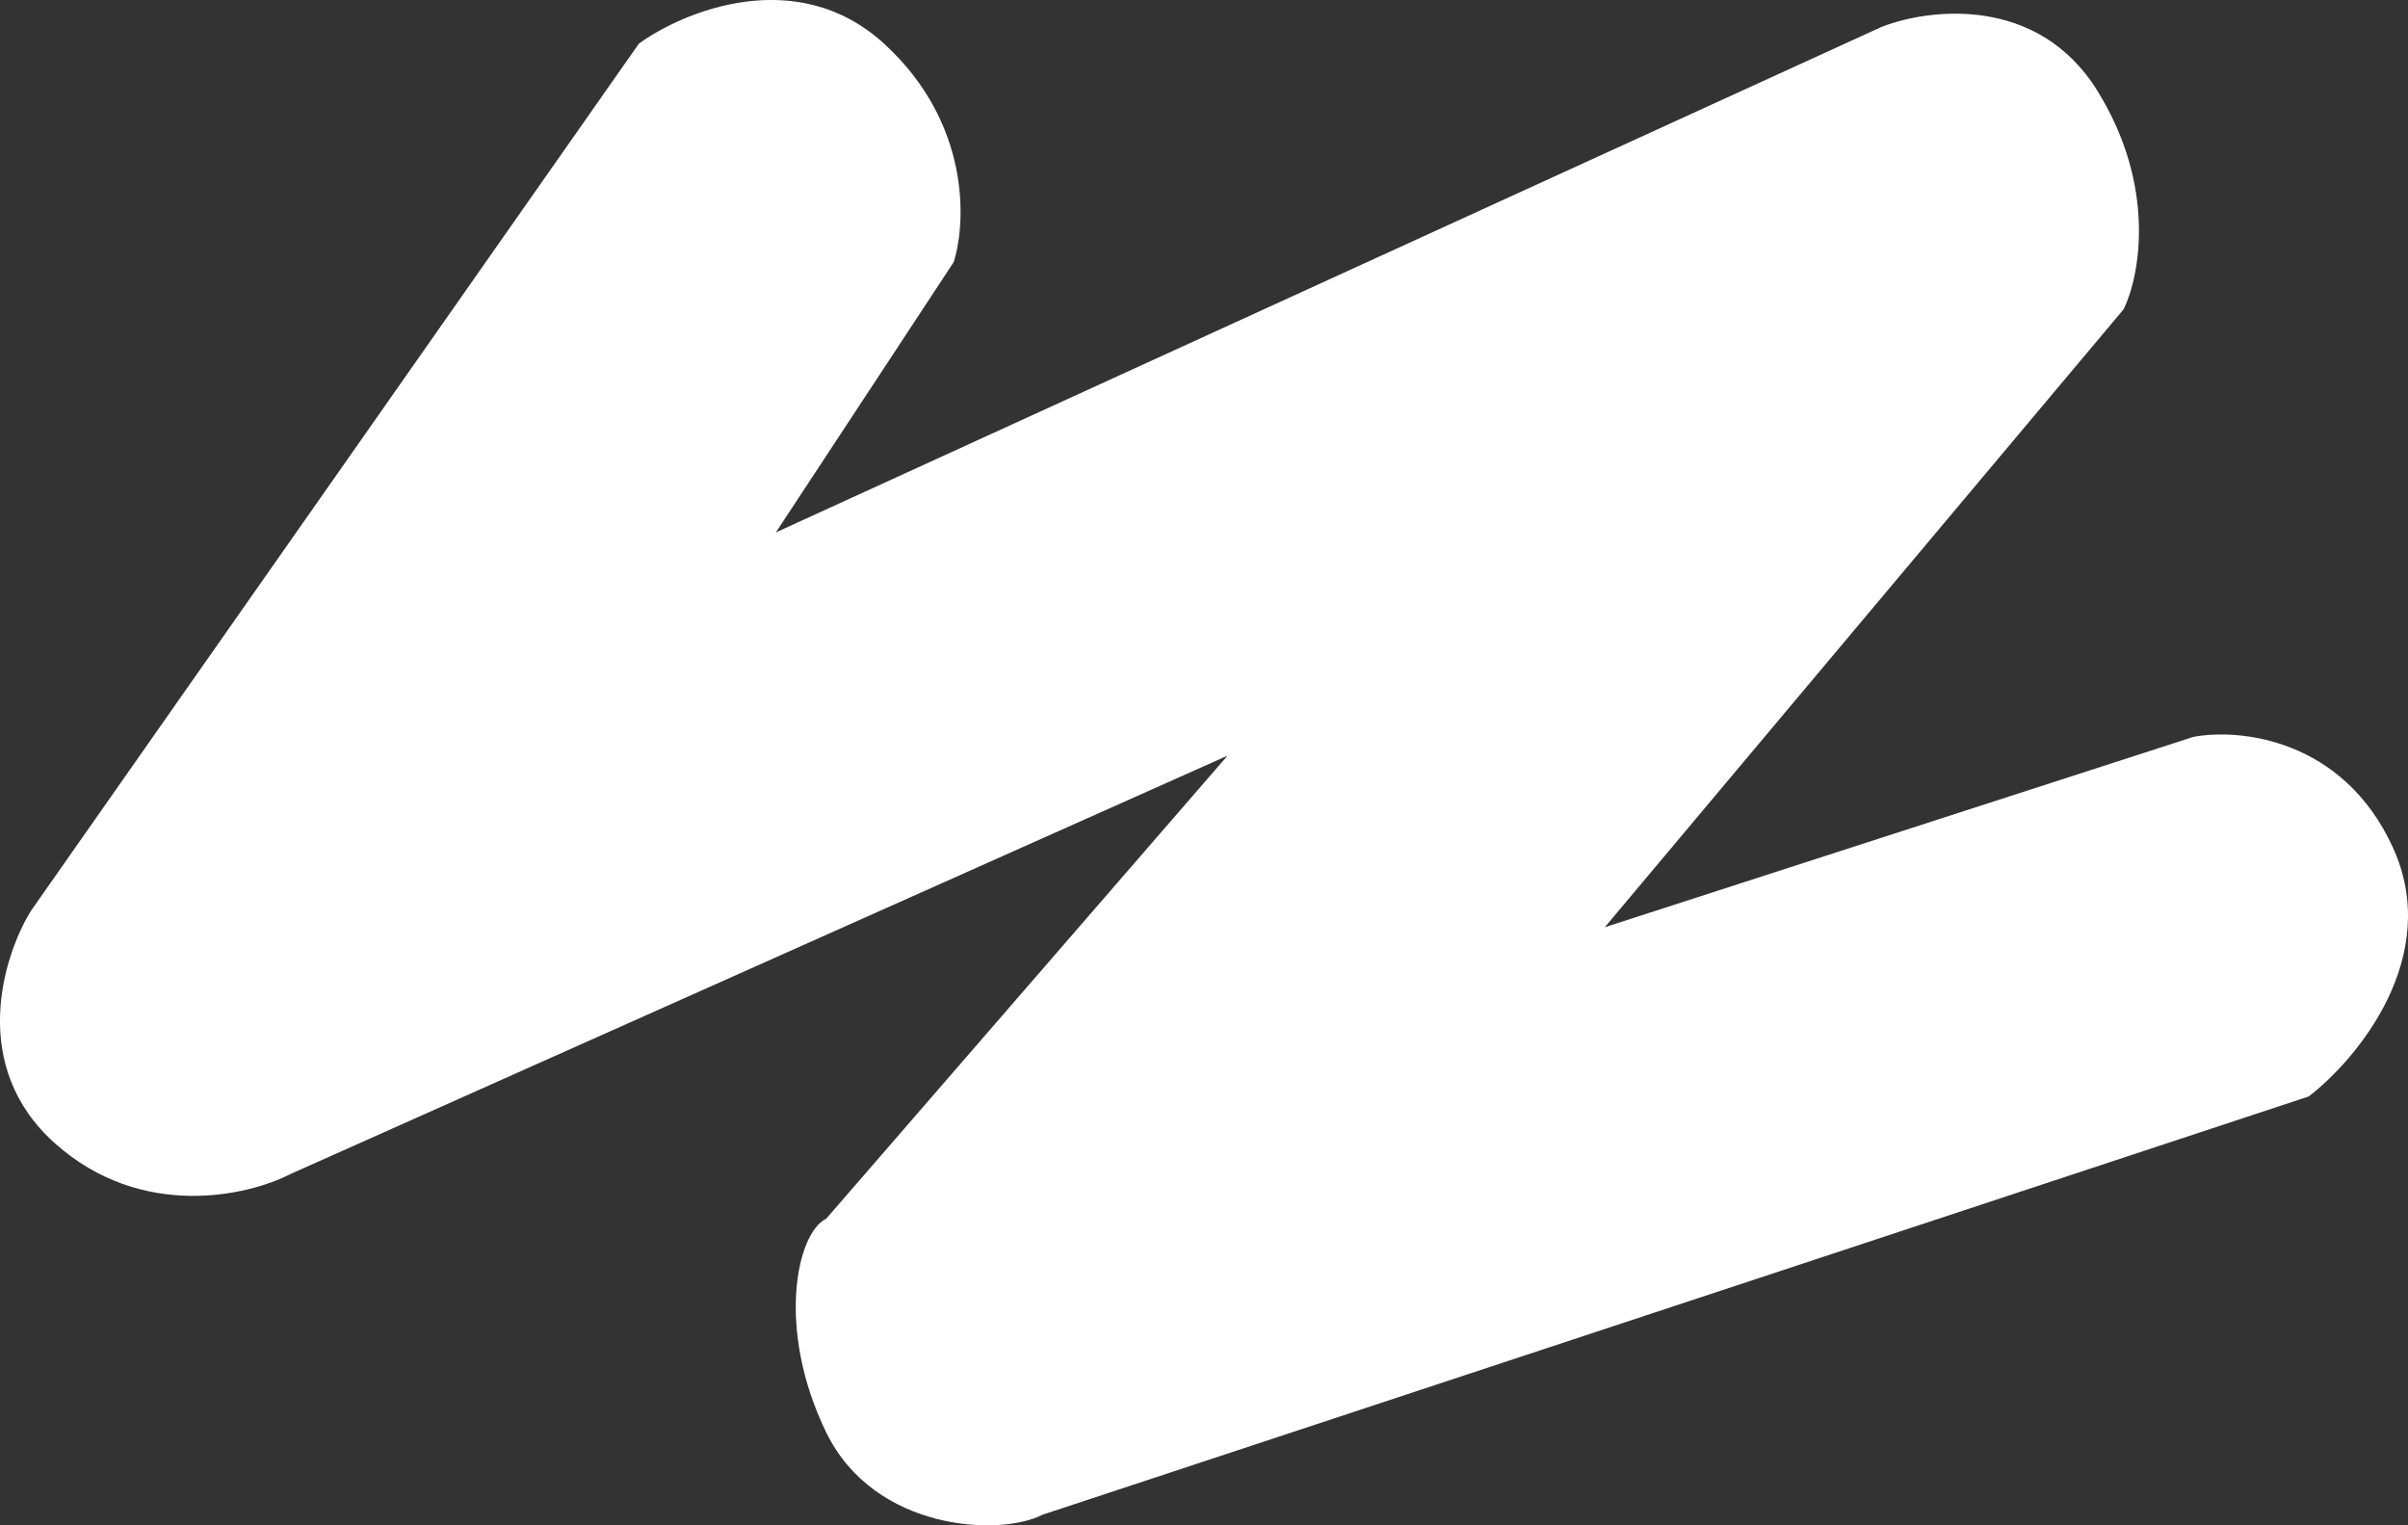 <?xml version="1.0" encoding="UTF-8"?> <svg xmlns="http://www.w3.org/2000/svg" width="30" height="19" viewBox="0 0 30 19" fill="none"><rect x="0" y="0" width="30" height="19" fill="#333333" stroke="none"/> <path d="M7.96 0.543L0.386 11.345C0.037 11.911 -0.392 13.283 0.686 14.243C1.763 15.203 3.09 14.897 3.619 14.624L15.293 9.413L10.294 15.18C9.925 15.356 9.666 16.556 10.294 17.844C10.894 19.073 12.46 19.142 12.988 18.868L28.763 13.658C29.372 13.189 30.433 11.913 29.811 10.555C29.188 9.196 27.895 9.071 27.326 9.179L19.993 11.55L26.458 3.851C26.658 3.441 26.871 2.323 26.129 1.129C25.387 -0.066 24.024 0.104 23.435 0.338L9.666 6.632L11.881 3.266C12.04 2.768 12.09 1.527 11.013 0.543C9.935 -0.441 8.528 0.133 7.96 0.543Z" fill="white"></path> </svg> 
